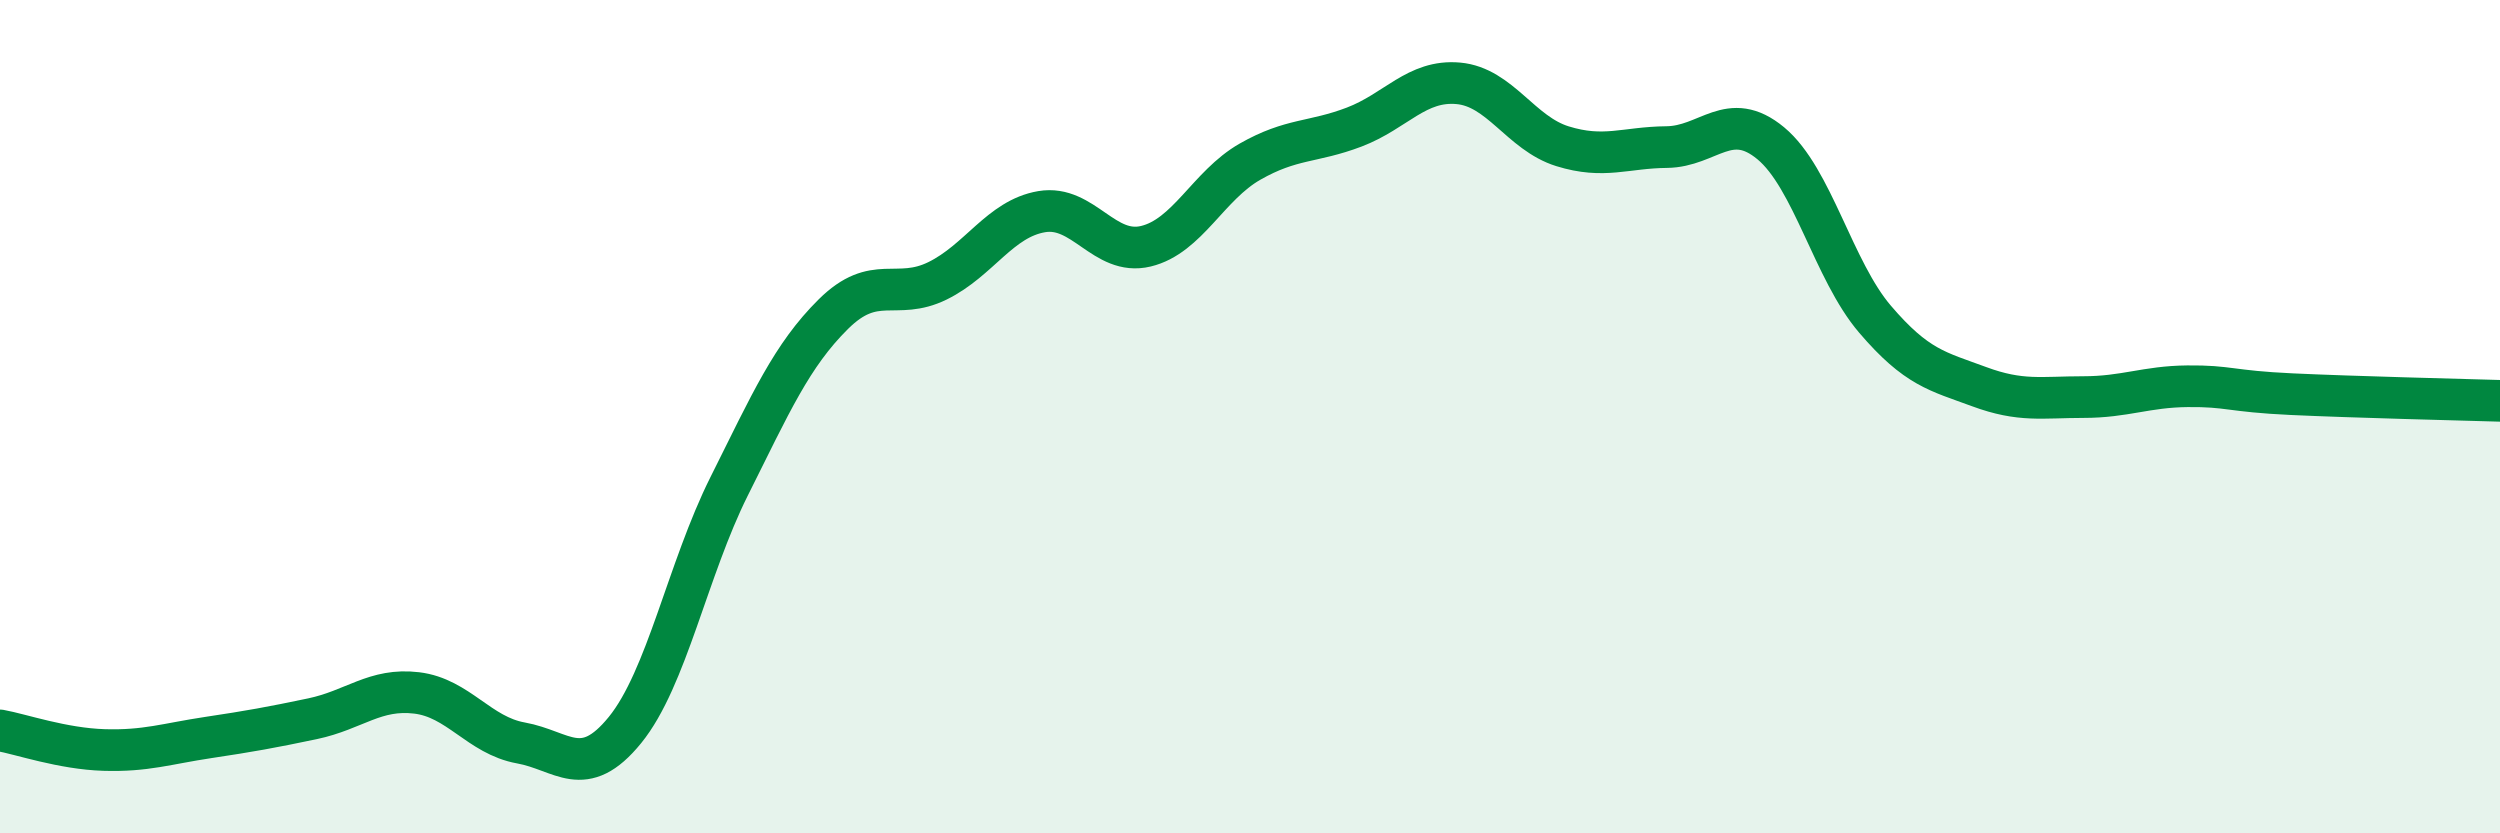
    <svg width="60" height="20" viewBox="0 0 60 20" xmlns="http://www.w3.org/2000/svg">
      <path
        d="M 0,17.53 C 0.5,17.62 1.5,17.97 2.5,18 C 3.5,18.03 4,17.85 5,17.7 C 6,17.55 6.5,17.46 7.5,17.25 C 8.5,17.04 9,16.51 10,16.63 C 11,16.75 11.5,17.65 12.5,17.83 C 13.5,18.01 14,18.75 15,17.52 C 16,16.29 16.5,13.67 17.5,11.67 C 18.5,9.67 19,8.53 20,7.54 C 21,6.55 21.5,7.23 22.5,6.74 C 23.5,6.25 24,5.25 25,5.08 C 26,4.91 26.5,6.15 27.5,5.91 C 28.5,5.67 29,4.45 30,3.88 C 31,3.31 31.5,3.43 32.5,3.05 C 33.5,2.67 34,1.91 35,2 C 36,2.09 36.5,3.2 37.5,3.51 C 38.5,3.82 39,3.54 40,3.53 C 41,3.52 41.5,2.61 42.5,3.44 C 43.5,4.27 44,6.49 45,7.66 C 46,8.83 46.5,8.91 47.5,9.28 C 48.5,9.65 49,9.53 50,9.53 C 51,9.53 51.5,9.28 52.5,9.27 C 53.5,9.26 53.5,9.39 55,9.46 C 56.5,9.53 59,9.59 60,9.62L60 20L0 20Z"
        fill="#008740"
        opacity="0.1"
        stroke-linecap="round"
        stroke-linejoin="round"
      />
      <path
        d="M 0,17.53 C 0.5,17.62 1.5,17.97 2.5,18 C 3.5,18.03 4,17.85 5,17.7 C 6,17.55 6.5,17.46 7.5,17.25 C 8.5,17.04 9,16.51 10,16.63 C 11,16.75 11.5,17.65 12.5,17.83 C 13.5,18.01 14,18.75 15,17.52 C 16,16.29 16.5,13.67 17.5,11.67 C 18.5,9.67 19,8.53 20,7.54 C 21,6.55 21.5,7.23 22.5,6.74 C 23.5,6.25 24,5.25 25,5.08 C 26,4.91 26.5,6.15 27.5,5.91 C 28.5,5.67 29,4.45 30,3.88 C 31,3.31 31.5,3.43 32.5,3.05 C 33.5,2.67 34,1.91 35,2 C 36,2.09 36.5,3.2 37.5,3.51 C 38.5,3.82 39,3.54 40,3.53 C 41,3.52 41.5,2.61 42.5,3.44 C 43.5,4.27 44,6.49 45,7.66 C 46,8.83 46.5,8.91 47.5,9.28 C 48.5,9.65 49,9.53 50,9.53 C 51,9.53 51.5,9.28 52.5,9.27 C 53.5,9.26 53.5,9.39 55,9.46 C 56.5,9.53 59,9.59 60,9.62"
        stroke="#008740"
        stroke-width="1"
        fill="none"
        stroke-linecap="round"
        stroke-linejoin="round"
      />
    </svg>
  